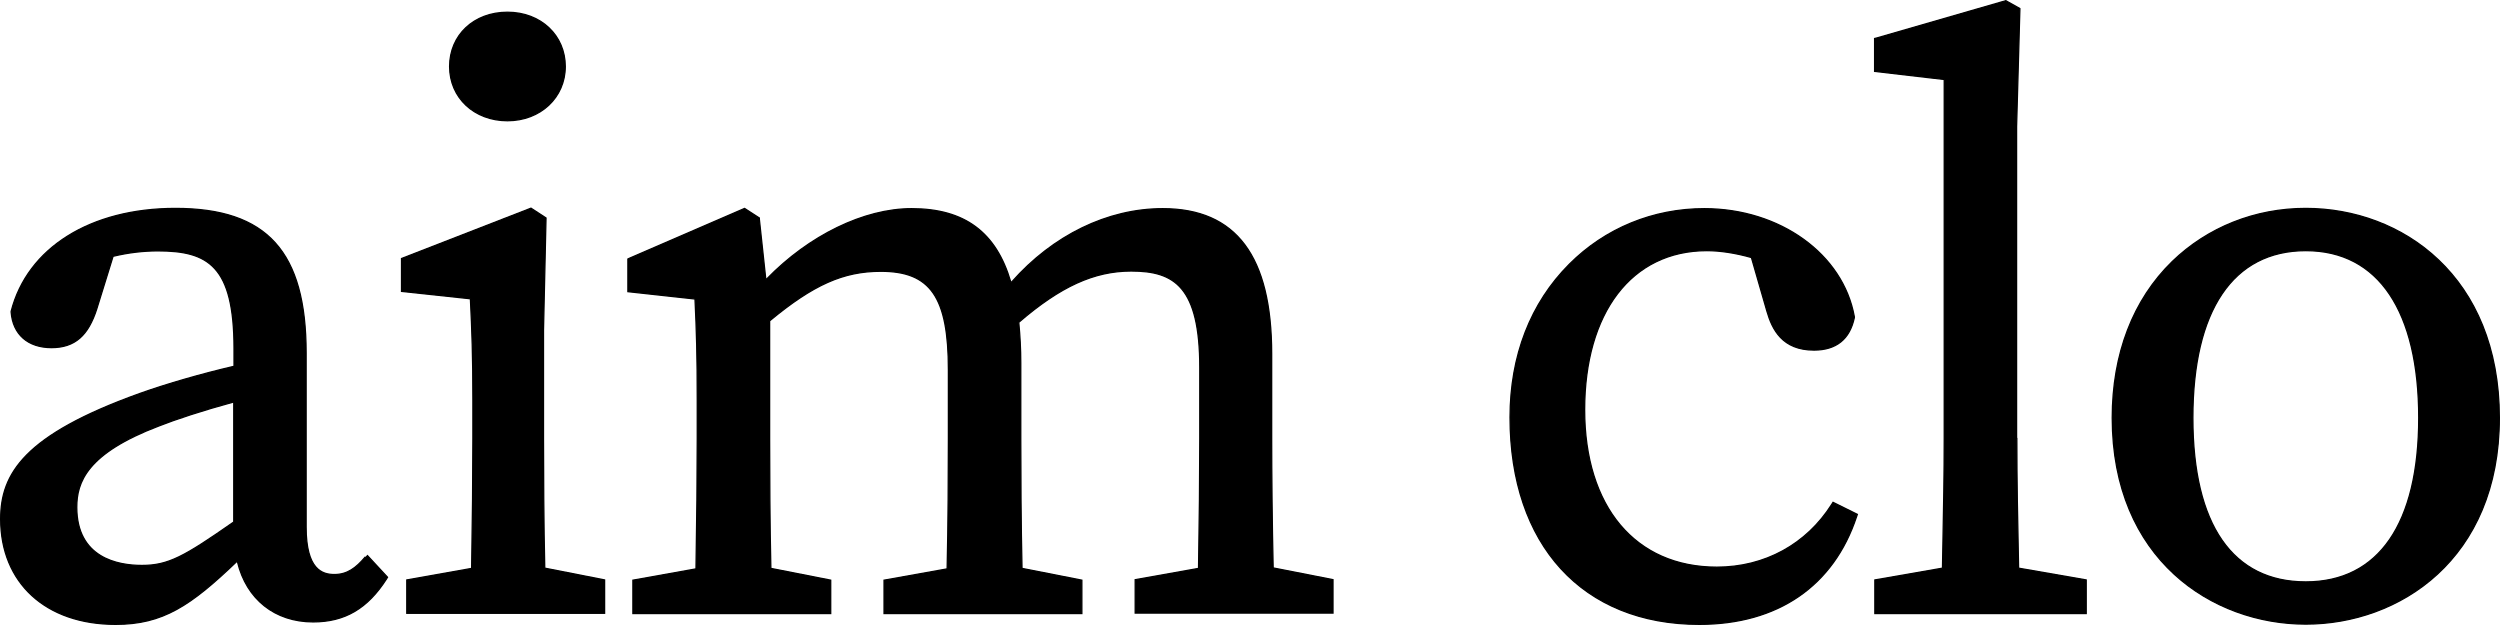 <svg width="120" height="30" viewBox="0 0 120 30" fill="none" xmlns="http://www.w3.org/2000/svg">
<path d="M17.519 26.752C17.098 27.247 16.677 27.577 16.052 27.577C15.463 27.577 14.694 27.341 14.694 25.302V16.946C14.694 12.078 12.819 10.004 8.42 10.004C4.334 10.004 1.317 11.902 0.536 14.942V14.989C0.62 16.05 1.341 16.687 2.471 16.687C3.601 16.687 4.238 16.097 4.646 14.824L5.428 12.302C6.161 12.125 6.882 12.043 7.579 12.043C9.995 12.043 11.233 12.762 11.233 16.722V17.582C9.706 17.936 8.024 18.419 6.702 18.891C1.161 20.883 0.031 22.733 0.031 24.913C0.031 27.978 2.195 29.97 5.548 29.97C7.819 29.97 9.154 29.074 11.389 26.929C11.81 28.744 13.18 29.852 15.031 29.852C16.545 29.852 17.639 29.215 18.552 27.789L18.601 27.707L17.639 26.669L17.543 26.776L17.519 26.752ZM11.221 19.291V25.055C8.841 26.717 8.084 27.141 6.81 27.141C5.644 27.141 3.685 26.776 3.685 24.348C3.685 23.157 4.154 21.766 7.627 20.446C8.396 20.14 9.791 19.68 11.233 19.291H11.221Z" fill="black"/>
<path fill-rule="evenodd" clip-rule="evenodd" d="M0.506 14.935C1.292 11.876 4.325 9.973 8.42 9.973C10.624 9.973 12.203 10.493 13.23 11.629C14.256 12.765 14.725 14.509 14.725 16.946V25.302C14.725 26.319 14.917 26.879 15.176 27.185C15.434 27.489 15.762 27.547 16.052 27.547C16.663 27.547 17.076 27.225 17.495 26.732L17.517 26.707L17.541 26.731L17.639 26.624L18.639 27.703L18.579 27.805C18.12 28.521 17.615 29.041 17.033 29.381C16.45 29.722 15.793 29.882 15.031 29.882C13.183 29.882 11.809 28.785 11.371 26.988C10.272 28.041 9.387 28.792 8.497 29.28C7.595 29.775 6.688 30 5.548 30C3.865 30 2.478 29.5 1.511 28.613C0.544 27.725 0 26.453 0 24.913C0 23.817 0.285 22.801 1.266 21.81C2.246 20.821 3.919 19.858 6.691 18.862C8.007 18.393 9.681 17.912 11.202 17.558V16.722C11.202 14.743 10.892 13.583 10.289 12.918C9.687 12.253 8.785 12.073 7.579 12.073C6.89 12.073 6.177 12.154 5.452 12.328L4.676 14.833L4.676 14.834C4.471 15.473 4.207 15.944 3.85 16.256C3.491 16.568 3.042 16.717 2.471 16.717C1.9 16.717 1.429 16.556 1.091 16.259C0.752 15.961 0.547 15.529 0.505 14.992L0.505 14.989L0.505 14.938L0.506 14.935ZM17.521 26.797C17.105 27.28 16.68 27.607 16.052 27.607C15.754 27.607 15.403 27.547 15.129 27.224C14.856 26.902 14.663 26.324 14.663 25.302V16.946C14.663 14.515 14.195 12.789 13.184 11.67C12.173 10.552 10.615 10.034 8.42 10.034C4.345 10.034 1.345 11.925 0.567 14.946V14.988C0.609 15.512 0.807 15.928 1.132 16.213C1.457 16.499 1.912 16.656 2.471 16.656C3.03 16.656 3.464 16.511 3.808 16.21C4.154 15.909 4.413 15.449 4.617 14.815V14.815L5.403 12.277L5.42 12.273C6.156 12.095 6.879 12.012 7.579 12.012C8.788 12.012 9.714 12.192 10.335 12.877C10.955 13.561 11.264 14.741 11.264 16.722V17.607L11.24 17.612C9.715 17.965 8.033 18.448 6.712 18.919C3.943 19.915 2.281 20.873 1.311 21.852C0.342 22.83 0.062 23.83 0.062 24.913C0.062 26.438 0.6 27.694 1.553 28.568C2.506 29.443 3.877 29.939 5.548 29.939C6.679 29.939 7.575 29.716 8.467 29.227C9.36 28.737 10.25 27.979 11.367 26.907L11.407 26.869L11.419 26.922C11.837 28.724 13.195 29.821 15.031 29.821C15.783 29.821 16.43 29.663 17.001 29.329C17.573 28.995 18.071 28.483 18.526 27.773L18.562 27.711L17.639 26.715L17.544 26.82L17.521 26.797ZM11.19 19.261H11.233L11.237 19.291H11.252V25.07L11.239 25.079C8.86 26.741 8.095 27.171 6.81 27.171C6.225 27.171 5.436 27.08 4.794 26.68C4.148 26.28 3.654 25.571 3.654 24.348C3.654 23.748 3.772 23.095 4.329 22.426C4.885 21.759 5.877 21.079 7.616 20.418C8.38 20.113 9.759 19.659 11.19 19.271V19.261ZM11.19 19.335C9.767 19.72 8.397 20.172 7.639 20.475L7.638 20.475C5.904 21.134 4.924 21.809 4.377 22.465C3.832 23.119 3.716 23.757 3.716 24.348C3.716 25.552 4.201 26.24 4.827 26.629C5.455 27.019 6.229 27.11 6.81 27.11C8.07 27.11 8.819 26.694 11.19 25.039V19.335Z" fill="black"/>
<path d="M26.088 21.047V15.85L26.209 10.464L25.487 9.992L19.273 12.408V13.988L22.579 14.341C22.651 15.814 22.699 17.052 22.699 19.197V21.047C22.699 22.674 22.675 25.22 22.639 27.282L19.526 27.836V29.439H29.021V27.836L26.148 27.27C26.1 25.208 26.088 22.662 26.088 21.036V21.047Z" fill="black"/>
<path fill-rule="evenodd" clip-rule="evenodd" d="M25.491 9.958L26.24 10.447L26.119 15.85V21.036C26.119 22.656 26.131 25.188 26.179 27.245L29.052 27.811V29.47H19.495V27.811L22.608 27.257C22.644 25.199 22.668 22.667 22.668 21.047V19.197C22.668 17.065 22.62 15.83 22.549 14.369L19.242 14.015V12.388L25.491 9.958ZM26.057 21.036V15.849L26.177 10.48L25.484 10.026L19.305 12.429V13.96L22.608 14.314L22.61 14.34C22.682 15.813 22.73 17.051 22.73 19.197V21.047C22.73 22.674 22.706 25.22 22.67 27.283L22.669 27.308L19.557 27.862V29.409H28.99V27.861L26.118 27.296L26.117 27.271C26.069 25.213 26.057 22.674 26.057 21.047C26.057 21.044 26.057 21.04 26.057 21.036Z" fill="black"/>
<path d="M24.358 5.796C25.944 5.796 27.134 4.677 27.134 3.192C27.134 1.707 25.968 0.587 24.358 0.587C22.747 0.587 21.581 1.683 21.581 3.192C21.581 4.7 22.771 5.796 24.358 5.796Z" fill="black"/>
<path fill-rule="evenodd" clip-rule="evenodd" d="M21.55 3.192C21.55 1.665 22.731 0.556 24.358 0.556C25.984 0.556 27.165 1.689 27.165 3.192C27.165 4.695 25.96 5.827 24.358 5.827C22.755 5.827 21.55 4.718 21.55 3.192ZM24.358 0.617C22.763 0.617 21.612 1.701 21.612 3.192C21.612 4.682 22.787 5.766 24.358 5.766C25.928 5.766 27.103 4.659 27.103 3.192C27.103 1.724 25.952 0.617 24.358 0.617Z" fill="black"/>
<path d="M61.04 21.047V16.993C61.04 12.29 59.333 10.016 55.811 10.016C53.143 10.016 50.511 11.312 48.528 13.575C47.831 11.147 46.304 10.016 43.756 10.016C41.449 10.016 38.792 11.324 36.761 13.434L36.449 10.523V10.464L35.74 10.004L30.211 12.396L30.139 12.432V13.999L33.36 14.353C33.432 15.873 33.468 17.064 33.468 19.209V21.059C33.468 22.698 33.444 25.243 33.408 27.306L30.379 27.848V29.451H39.874V27.848L37.002 27.282C36.953 25.22 36.941 22.674 36.941 21.047V15.402C39.045 13.658 40.487 13.021 42.278 13.021C44.67 13.021 45.523 14.259 45.523 17.747V21.059C45.523 22.639 45.511 25.208 45.463 27.306L42.434 27.848V29.451H51.929V27.848L49.057 27.282C49.009 25.243 48.997 22.698 48.997 21.047V17.417C48.997 16.745 48.961 16.109 48.9 15.473C50.896 13.752 52.518 13.009 54.297 13.009C56.376 13.009 57.59 13.764 57.59 17.653V21.036C57.59 22.686 57.566 25.243 57.53 27.282L54.489 27.825V29.427H63.984V27.825L61.112 27.259C61.064 25.22 61.04 22.698 61.04 21.047Z" fill="black"/>
<path fill-rule="evenodd" clip-rule="evenodd" d="M35.743 9.969L36.48 10.447V10.521L36.785 13.365C38.814 11.279 41.455 9.985 43.756 9.985C45.035 9.985 46.061 10.269 46.855 10.861C47.637 11.443 48.191 12.322 48.542 13.512C50.526 11.27 53.15 9.985 55.811 9.985C57.58 9.985 58.897 10.557 59.771 11.723C60.644 12.887 61.071 14.639 61.071 16.993V21.047C61.071 22.691 61.095 25.199 61.142 27.234L64.015 27.799V29.458H54.458V27.799L57.499 27.257C57.535 25.222 57.559 22.679 57.559 21.036V17.653C57.559 15.71 57.255 14.558 56.699 13.892C56.145 13.228 55.334 13.04 54.297 13.04C52.532 13.04 50.92 13.774 48.933 15.485C48.992 16.117 49.028 16.75 49.028 17.417V21.047C49.028 22.691 49.04 25.223 49.087 27.257L51.96 27.823V29.481H42.403V27.823L45.432 27.28C45.48 25.187 45.492 22.632 45.492 21.059V17.747C45.492 16.004 45.278 14.83 44.772 14.093C44.267 13.359 43.468 13.052 42.278 13.052C40.501 13.052 39.067 13.681 36.973 15.416V21.047C36.973 22.668 36.984 25.199 37.032 27.257L39.905 27.823V29.481H30.348V27.823L33.377 27.28C33.413 25.222 33.437 22.691 33.437 21.059V19.209C33.437 17.076 33.401 15.888 33.33 14.38L30.108 14.027V12.413L30.198 12.369L35.743 9.969ZM30.224 12.424L30.17 12.451V13.972L33.39 14.326L33.391 14.352C33.463 15.872 33.499 17.063 33.499 19.209V21.059C33.499 22.698 33.475 25.244 33.439 27.306L33.438 27.331L30.41 27.873V29.421H39.843V27.873L36.971 27.307L36.971 27.283C36.922 25.22 36.91 22.674 36.91 21.047V15.388L36.921 15.379C39.028 13.632 40.477 12.991 42.278 12.991C43.479 12.991 44.303 13.302 44.823 14.059C45.341 14.813 45.554 16.002 45.554 17.747V21.059C45.554 22.639 45.542 25.208 45.494 27.306L45.493 27.331L42.465 27.873V29.421H51.898V27.873L49.026 27.307L49.026 27.283C48.977 25.244 48.965 22.698 48.965 21.047V17.417C48.965 16.747 48.929 16.111 48.87 15.476L48.868 15.46L48.88 15.45C50.878 13.726 52.508 12.979 54.297 12.979C55.34 12.979 56.175 13.168 56.747 13.853C57.318 14.537 57.621 15.707 57.621 17.653V21.036C57.621 22.686 57.597 25.244 57.561 27.283L57.561 27.308L54.52 27.85V29.397H63.953V27.849L61.081 27.284L61.081 27.259C61.033 25.22 61.009 22.698 61.009 21.047V16.993C61.009 14.644 60.582 12.908 59.721 11.759C58.861 10.612 57.565 10.046 55.811 10.046C53.154 10.046 50.53 11.338 48.551 13.595L48.514 13.638L48.498 13.583C48.151 12.374 47.598 11.49 46.817 10.909C46.037 10.328 45.026 10.046 43.756 10.046C41.459 10.046 38.811 11.349 36.784 13.455L36.737 13.503L36.417 10.523L36.418 10.48L35.737 10.039L30.224 12.424Z" fill="black"/>
<path d="M87.926 24.206C86.712 26.127 84.705 27.223 82.409 27.223C78.491 27.223 76.063 24.324 76.063 19.669C76.063 15.013 78.311 12.031 81.929 12.031C82.578 12.031 83.323 12.149 84.068 12.361L84.813 14.942C85.066 15.815 85.546 16.805 87.073 16.805C88.143 16.805 88.792 16.274 89.008 15.249V15.202C88.467 12.196 85.438 10.016 81.808 10.016C79.345 10.016 77.049 10.959 75.33 12.679C73.467 14.542 72.482 17.076 72.482 20.034C72.482 26.163 75.967 29.97 81.568 29.97C85.33 29.97 88.01 28.131 89.116 24.795L89.152 24.689L87.986 24.112L87.926 24.206Z" fill="black"/>
<path fill-rule="evenodd" clip-rule="evenodd" d="M75.308 12.658C77.033 10.931 79.336 9.985 81.808 9.985C85.45 9.985 88.495 12.173 89.038 15.196L89.039 15.199V15.252L89.038 15.255C88.929 15.773 88.71 16.168 88.38 16.435C88.05 16.701 87.613 16.835 87.073 16.835C86.302 16.835 85.792 16.584 85.443 16.221C85.095 15.859 84.91 15.388 84.783 14.951L84.043 12.386C83.305 12.177 82.569 12.062 81.929 12.062C80.13 12.062 78.672 12.803 77.664 14.122C76.655 15.443 76.094 17.345 76.094 19.669C76.094 21.991 76.7 23.872 77.791 25.172C78.882 26.471 80.459 27.193 82.409 27.193C84.694 27.193 86.692 26.102 87.9 24.19L87.975 24.072L89.19 24.674L89.146 24.805V24.805C88.591 26.478 87.641 27.777 86.356 28.658C85.071 29.539 83.454 30 81.568 30C78.76 30 76.48 29.046 74.901 27.32C73.324 25.596 72.451 23.104 72.451 20.034C72.451 17.069 73.439 14.527 75.308 12.658ZM81.808 10.046C79.353 10.046 77.065 10.986 75.353 12.701C73.496 14.556 72.513 17.082 72.513 20.034C72.513 23.093 73.383 25.569 74.948 27.28C76.513 28.99 78.775 29.939 81.568 29.939C83.444 29.939 85.048 29.481 86.32 28.608C87.593 27.736 88.535 26.448 89.087 24.786L89.114 24.705L87.998 24.152L87.953 24.222V24.222C86.733 26.152 84.716 27.254 82.409 27.254C80.442 27.254 78.846 26.526 77.743 25.211C76.641 23.897 76.032 22.001 76.032 19.669C76.032 17.336 76.595 15.42 77.615 14.086C78.635 12.751 80.11 12.001 81.929 12.001C82.581 12.001 83.329 12.119 84.077 12.332L84.093 12.337L84.843 14.934C84.969 15.369 85.151 15.829 85.488 16.18C85.824 16.529 86.317 16.774 87.073 16.774C87.602 16.774 88.025 16.643 88.341 16.388C88.656 16.133 88.87 15.752 88.977 15.246V15.204C88.438 12.218 85.426 10.046 81.808 10.046Z" fill="black"/>
<path d="M96.796 21.047V6.079L96.953 0.481V0.41L96.279 0.033L90.078 1.824L89.981 1.848V3.427L93.323 3.816V21.047C93.323 23.122 93.275 25.232 93.239 27.27L89.993 27.836V29.451H100.138V27.836L96.892 27.27C96.844 24.972 96.808 23.039 96.808 21.047H96.796Z" fill="black"/>
<path fill-rule="evenodd" clip-rule="evenodd" d="M96.283 0L96.984 0.392V0.482L96.827 6.08V21.017H96.839V21.047C96.839 23.032 96.875 24.958 96.923 27.245L100.169 27.811V29.481H89.962V27.811L93.208 27.245C93.215 26.878 93.221 26.508 93.228 26.137C93.26 24.455 93.292 22.74 93.292 21.047V3.843L89.95 3.454V1.824L90.07 1.795L96.283 0ZM96.777 21.078H96.765V6.078L96.921 0.48V0.428L96.275 0.066L90.085 1.854L90.013 1.872V3.4L93.354 3.789V21.047C93.354 22.74 93.322 24.456 93.29 26.139C93.283 26.518 93.276 26.896 93.27 27.271L93.269 27.296L90.025 27.862V29.421H100.106V27.862L96.862 27.296L96.861 27.271C96.814 24.985 96.778 23.059 96.777 21.078Z" fill="black"/>
<path d="M110.678 10.004C108.238 10.004 105.967 10.911 104.272 12.55C102.385 14.388 101.388 16.981 101.388 20.057C101.388 26.858 106.207 29.958 110.678 29.958C115.149 29.958 119.969 26.858 119.969 20.057C119.969 13.257 115.294 10.004 110.678 10.004ZM116.099 20.057C116.099 25.137 114.176 27.93 110.678 27.93C107.181 27.93 105.258 25.208 105.258 20.057C105.258 14.907 107.181 12.031 110.678 12.031C114.176 12.031 116.099 14.954 116.099 20.057Z" fill="black"/>
<path fill-rule="evenodd" clip-rule="evenodd" d="M104.25 12.528C105.951 10.884 108.23 9.973 110.678 9.973C112.993 9.973 115.324 10.789 117.076 12.459C118.828 14.128 120 16.65 120 20.057C120 23.465 118.792 25.949 117.022 27.58C115.251 29.211 112.921 29.988 110.678 29.988C108.436 29.988 106.105 29.211 104.335 27.58C102.564 25.949 101.356 23.465 101.356 20.057C101.356 16.975 102.356 14.373 104.25 12.528ZM104.294 12.571C102.414 14.403 101.419 16.988 101.419 20.057C101.419 23.45 102.621 25.917 104.377 27.536C106.135 29.155 108.45 29.927 110.678 29.927C112.907 29.927 115.222 29.155 116.979 27.536C118.736 25.917 119.938 23.45 119.938 20.057C119.938 16.664 118.772 14.159 117.033 12.502C115.293 10.845 112.979 10.034 110.678 10.034C108.246 10.034 105.983 10.939 104.294 12.571ZM106.682 14.13C105.769 15.485 105.289 17.485 105.289 20.057C105.289 22.63 105.769 24.591 106.682 25.908C107.594 27.224 108.939 27.9 110.678 27.9C112.417 27.9 113.762 27.206 114.674 25.882C115.587 24.556 116.068 22.594 116.068 20.057C116.068 17.509 115.587 15.509 114.674 14.147C113.762 12.787 112.417 12.062 110.678 12.062C108.94 12.062 107.594 12.776 106.682 14.13ZM106.63 14.096C107.554 12.725 108.919 12.001 110.678 12.001C112.437 12.001 113.802 12.736 114.726 14.114C115.649 15.489 116.13 17.503 116.13 20.057C116.13 22.6 115.649 24.576 114.726 25.916C113.802 27.258 112.437 27.961 110.678 27.961C108.92 27.961 107.555 27.276 106.631 25.942C105.708 24.611 105.227 22.636 105.227 20.057C105.227 17.479 105.708 15.466 106.63 14.096Z" fill="black"/>
</svg>
